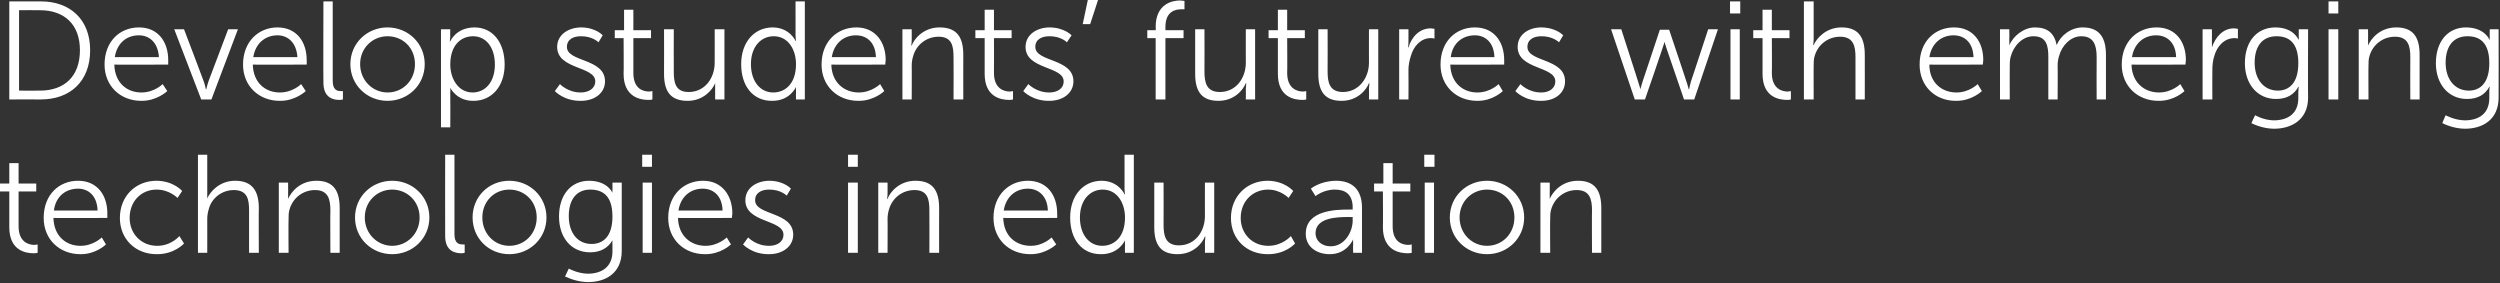 <?xml version="1.0" standalone="no"?><!DOCTYPE svg PUBLIC "-//W3C//DTD SVG 1.1//EN" "http://www.w3.org/Graphics/SVG/1.1/DTD/svg11.dtd"><svg xmlns="http://www.w3.org/2000/svg" version="1.1" style="left: 0.18% !important; width: 93.36% !important;top: 2% !important; height109.35% !important;" width="538px" height="61px" viewBox="0 0 538 61"><rect x="0" y="0" width="538" height="61" fill="#333333" stroke="none"/>  <desc>Develop students’ futures with emerging technologies in education</desc>  <defs/>  <g id="Polygon45585">    <path d="M 2 41.2 L 0 41.2 L 0 39.5 L 2 39.5 L 2 35.1 L 4 35.1 L 4 39.5 L 7.8 39.5 L 7.8 41.2 L 4 41.2 C 4 41.2 4.02 48.69 4 48.7 C 4 52.2 6.3 52.7 7.4 52.7 C 7.83 52.68 8.1 52.6 8.1 52.6 L 8.1 54.4 C 8.1 54.4 7.77 54.51 7.2 54.5 C 5.5 54.5 2 53.9 2 48.9 C 1.98 48.9 2 41.2 2 41.2 Z M 16.8 38.9 C 21 38.9 23.1 42.1 23.1 45.9 C 23.11 46.26 23.1 46.9 23.1 46.9 C 23.1 46.9 11.47 46.95 11.5 46.9 C 11.6 50.8 14.2 52.9 17.3 52.9 C 20.08 52.92 21.9 51.1 21.9 51.1 L 22.8 52.6 C 22.8 52.6 20.65 54.75 17.3 54.7 C 12.8 54.7 9.4 51.5 9.4 46.9 C 9.4 41.9 12.7 38.9 16.8 38.9 Z M 21 45.3 C 20.9 42.1 19 40.6 16.8 40.6 C 14.2 40.6 12 42.2 11.6 45.3 C 11.6 45.3 21 45.3 21 45.3 Z M 33.7 38.9 C 37.38 38.94 39.2 41.1 39.2 41.1 L 38.2 42.6 C 38.2 42.6 36.48 40.8 33.7 40.8 C 30.4 40.8 27.9 43.3 27.9 46.9 C 27.9 50.4 30.5 52.9 33.8 52.9 C 36.87 52.92 38.6 50.8 38.6 50.8 L 39.6 52.4 C 39.6 52.4 37.53 54.75 33.7 54.7 C 29.2 54.7 25.8 51.5 25.8 46.9 C 25.8 42.2 29.2 38.9 33.7 38.9 Z M 42.6 33.3 L 44.6 33.3 C 44.6 33.3 44.61 41.46 44.6 41.5 C 44.61 42.15 44.6 42.7 44.6 42.7 C 44.6 42.7 44.61 42.69 44.6 42.7 C 45.2 41.3 47.2 38.9 50.6 38.9 C 54.3 38.9 55.7 41.1 55.7 44.8 C 55.65 44.79 55.7 54.4 55.7 54.4 L 53.6 54.4 C 53.6 54.4 53.61 45.33 53.6 45.3 C 53.6 43 53.3 40.9 50.3 40.9 C 47.8 40.9 45.5 42.6 44.9 45.1 C 44.7 45.8 44.6 46.4 44.6 47.2 C 44.61 47.16 44.6 54.4 44.6 54.4 L 42.6 54.4 L 42.6 33.3 Z M 60 39.3 L 62 39.3 C 62 39.3 62.02 41.55 62 41.5 C 62.02 42.21 62 42.8 62 42.8 C 62 42.8 62.02 42.75 62 42.8 C 62.6 41.4 64.5 38.9 68.1 38.9 C 71.8 38.9 73.1 41.1 73.1 44.8 C 73.09 44.79 73.1 54.4 73.1 54.4 L 71.1 54.4 C 71.1 54.4 71.05 45.33 71.1 45.3 C 71.1 43 70.7 40.9 67.8 40.9 C 65.2 40.9 63 42.6 62.3 45.1 C 62.1 45.8 62.1 46.4 62.1 47.2 C 62.05 47.16 62.1 54.4 62.1 54.4 L 60 54.4 L 60 39.3 Z M 84.4 38.9 C 88.8 38.9 92.4 42.3 92.4 46.8 C 92.4 51.3 88.8 54.7 84.4 54.7 C 80 54.7 76.4 51.3 76.4 46.8 C 76.4 42.3 80 38.9 84.4 38.9 Z M 84.4 52.9 C 87.6 52.9 90.3 50.3 90.3 46.8 C 90.3 43.3 87.6 40.8 84.4 40.8 C 81.2 40.8 78.5 43.3 78.5 46.8 C 78.5 50.3 81.2 52.9 84.4 52.9 Z M 95.8 33.3 L 97.8 33.3 C 97.8 33.3 97.81 50.37 97.8 50.4 C 97.8 52.3 98.7 52.6 99.5 52.6 C 99.76 52.65 100 52.6 100 52.6 L 100 54.4 C 100 54.4 99.64 54.51 99.3 54.5 C 98 54.5 95.8 54.1 95.8 50.8 C 95.77 50.82 95.8 33.3 95.8 33.3 Z M 109.6 38.9 C 114 38.9 117.6 42.3 117.6 46.8 C 117.6 51.3 114 54.7 109.6 54.7 C 105.2 54.7 101.7 51.3 101.7 46.8 C 101.7 42.3 105.2 38.9 109.6 38.9 Z M 109.6 52.9 C 112.9 52.9 115.5 50.3 115.5 46.8 C 115.5 43.3 112.9 40.8 109.6 40.8 C 106.4 40.8 103.8 43.3 103.8 46.8 C 103.8 50.3 106.4 52.9 109.6 52.9 Z M 126.5 58.9 C 129.4 58.9 131.8 57.5 131.8 54.1 C 131.8 54.1 131.8 52.7 131.8 52.7 C 131.76 52.17 131.8 51.7 131.8 51.7 C 131.8 51.7 131.76 51.66 131.8 51.7 C 130.9 53.3 129.3 54.3 127 54.3 C 122.9 54.3 120.3 51.1 120.3 46.6 C 120.3 42 122.8 38.9 126.8 38.9 C 130.8 38.94 131.8 41.5 131.8 41.5 L 131.8 41.5 C 131.8 41.5 131.82 41.28 131.8 40.9 C 131.82 40.95 131.8 39.3 131.8 39.3 L 133.8 39.3 C 133.8 39.3 133.8 54.03 133.8 54 C 133.8 58.8 130.3 60.7 126.6 60.7 C 124.8 60.7 123.1 60.2 121.6 59.5 C 121.62 59.49 122.4 57.8 122.4 57.8 C 122.4 57.8 124.26 58.86 126.5 58.9 Z M 131.8 46.6 C 131.8 42.1 129.7 40.8 127 40.8 C 124.1 40.8 122.4 42.9 122.4 46.5 C 122.4 50.1 124.3 52.5 127.3 52.5 C 129.7 52.5 131.8 51 131.8 46.6 Z M 138.2 33.3 L 140.3 33.3 L 140.3 35.9 L 138.2 35.9 L 138.2 33.3 Z M 138.3 39.3 L 140.3 39.3 L 140.3 54.4 L 138.3 54.4 L 138.3 39.3 Z M 151.3 38.9 C 155.4 38.9 157.6 42.1 157.6 45.9 C 157.56 46.26 157.5 46.9 157.5 46.9 C 157.5 46.9 145.92 46.95 145.9 46.9 C 146 50.8 148.7 52.9 151.8 52.9 C 154.53 52.92 156.4 51.1 156.4 51.1 L 157.3 52.6 C 157.3 52.6 155.1 54.75 151.7 54.7 C 147.2 54.7 143.8 51.5 143.8 46.9 C 143.8 41.9 147.2 38.9 151.3 38.9 Z M 155.5 45.3 C 155.4 42.1 153.5 40.6 151.2 40.6 C 148.7 40.6 146.5 42.2 146 45.3 C 146 45.3 155.5 45.3 155.5 45.3 Z M 161 51.1 C 161 51.1 162.71 52.92 165.5 52.9 C 167.2 52.9 168.6 52.1 168.6 50.5 C 168.6 47.2 160.4 48 160.4 43.1 C 160.4 40.4 162.9 38.9 165.6 38.9 C 168.77 38.94 170.2 40.6 170.2 40.6 L 169.3 42.1 C 169.3 42.1 168.02 40.77 165.5 40.8 C 164 40.8 162.5 41.4 162.5 43.1 C 162.5 46.4 170.7 45.5 170.7 50.5 C 170.7 53 168.5 54.7 165.5 54.7 C 161.84 54.75 159.9 52.6 159.9 52.6 L 161 51.1 Z M 182.5 33.3 L 184.6 33.3 L 184.6 35.9 L 182.5 35.9 L 182.5 33.3 Z M 182.5 39.3 L 184.6 39.3 L 184.6 54.4 L 182.5 54.4 L 182.5 39.3 Z M 189 39.3 L 191 39.3 C 191 39.3 191.01 41.55 191 41.5 C 191.01 42.21 190.9 42.8 190.9 42.8 C 190.9 42.8 191.01 42.75 191 42.8 C 191.5 41.4 193.5 38.9 197 38.9 C 200.8 38.9 202.1 41.1 202.1 44.8 C 202.08 44.79 202.1 54.4 202.1 54.4 L 200 54.4 C 200 54.4 200.04 45.33 200 45.3 C 200 43 199.7 40.9 196.8 40.9 C 194.2 40.9 192 42.6 191.3 45.1 C 191.1 45.8 191 46.4 191 47.2 C 191.04 47.16 191 54.4 191 54.4 L 189 54.4 L 189 39.3 Z M 221.2 38.9 C 225.4 38.9 227.5 42.1 227.5 45.9 C 227.55 46.26 227.5 46.9 227.5 46.9 C 227.5 46.9 215.91 46.95 215.9 46.9 C 216 50.8 218.6 52.9 221.8 52.9 C 224.52 52.92 226.3 51.1 226.3 51.1 L 227.3 52.6 C 227.3 52.6 225.09 54.75 221.7 54.7 C 217.2 54.7 213.8 51.5 213.8 46.9 C 213.8 41.9 217.2 38.9 221.2 38.9 Z M 225.5 45.3 C 225.4 42.1 223.4 40.6 221.2 40.6 C 218.7 40.6 216.5 42.2 216 45.3 C 216 45.3 225.5 45.3 225.5 45.3 Z M 237.1 38.9 C 240.74 38.94 242 41.8 242 41.8 L 242.1 41.8 C 242.1 41.8 242 41.28 242 40.6 C 242 40.65 242 33.3 242 33.3 L 244 33.3 L 244 54.4 L 242.1 54.4 C 242.1 54.4 242.06 52.8 242.1 52.8 C 242.06 52.14 242.1 51.7 242.1 51.7 L 242.1 51.7 C 242.1 51.7 240.83 54.75 236.9 54.7 C 232.8 54.7 230.3 51.5 230.3 46.8 C 230.3 42.1 233.1 38.9 237.1 38.9 Z M 237.2 52.9 C 239.7 52.9 242.1 51.1 242.1 46.8 C 242.1 43.8 240.5 40.8 237.3 40.8 C 234.6 40.8 232.4 43 232.4 46.8 C 232.4 50.5 234.4 52.9 237.2 52.9 Z M 248.4 39.3 L 250.4 39.3 C 250.4 39.3 250.43 48.36 250.4 48.4 C 250.4 50.7 250.8 52.8 253.7 52.8 C 257.2 52.8 259.3 49.8 259.3 46.5 C 259.28 46.53 259.3 39.3 259.3 39.3 L 261.3 39.3 L 261.3 54.4 L 259.3 54.4 C 259.3 54.4 259.34 52.14 259.3 52.1 C 259.34 51.48 259.4 50.9 259.4 50.9 C 259.4 50.9 259.34 50.94 259.3 50.9 C 258.7 52.4 256.8 54.7 253.4 54.7 C 249.9 54.7 248.4 52.8 248.4 48.9 C 248.39 48.9 248.4 39.3 248.4 39.3 Z M 272.8 38.9 C 276.51 38.94 278.3 41.1 278.3 41.1 L 277.3 42.6 C 277.3 42.6 275.61 40.8 272.9 40.8 C 269.6 40.8 267 43.3 267 46.9 C 267 50.4 269.6 52.9 272.9 52.9 C 276 52.92 277.8 50.8 277.8 50.8 L 278.7 52.4 C 278.7 52.4 276.66 54.75 272.8 54.7 C 268.3 54.7 264.9 51.5 264.9 46.9 C 264.9 42.2 268.4 38.9 272.8 38.9 Z M 290.2 45.1 C 290.22 45.06 291.1 45.1 291.1 45.1 C 291.1 45.1 291.06 44.67 291.1 44.7 C 291.1 41.8 289.5 40.8 287.3 40.8 C 284.82 40.77 283.1 42.2 283.1 42.2 L 282.1 40.6 C 282.1 40.6 284.07 38.94 287.5 38.9 C 291.1 38.9 293.1 40.9 293.1 44.7 C 293.1 44.73 293.1 54.4 293.1 54.4 L 291.2 54.4 C 291.2 54.4 291.15 52.74 291.2 52.7 C 291.15 51.99 291.2 51.5 291.2 51.5 L 291.2 51.5 C 291.2 51.5 289.89 54.75 286.1 54.7 C 283.6 54.7 281 53.3 281 50.3 C 281 45.2 287.6 45.1 290.2 45.1 Z M 286.4 53 C 289.3 53 291.1 50 291.1 47.4 C 291.06 47.4 291.1 46.7 291.1 46.7 C 291.1 46.7 290.19 46.74 290.2 46.7 C 287.8 46.7 283.1 46.8 283.1 50.2 C 283.1 51.6 284.2 53 286.4 53 Z M 297.6 41.2 L 295.7 41.2 L 295.7 39.5 L 297.7 39.5 L 297.7 35.1 L 299.7 35.1 L 299.7 39.5 L 303.5 39.5 L 303.5 41.2 L 299.7 41.2 C 299.7 41.2 299.69 48.69 299.7 48.7 C 299.7 52.2 301.9 52.7 303.1 52.7 C 303.5 52.68 303.8 52.6 303.8 52.6 L 303.8 54.4 C 303.8 54.4 303.44 54.51 302.9 54.5 C 301.2 54.5 297.6 53.9 297.6 48.9 C 297.65 48.9 297.6 41.2 297.6 41.2 Z M 306.5 33.3 L 308.7 33.3 L 308.7 35.9 L 306.5 35.9 L 306.5 33.3 Z M 306.6 39.3 L 308.6 39.3 L 308.6 54.4 L 306.6 54.4 L 306.6 39.3 Z M 320 38.9 C 324.4 38.9 328 42.3 328 46.8 C 328 51.3 324.4 54.7 320 54.7 C 315.6 54.7 312 51.3 312 46.8 C 312 42.3 315.6 38.9 320 38.9 Z M 320 52.9 C 323.3 52.9 325.9 50.3 325.9 46.8 C 325.9 43.3 323.3 40.8 320 40.8 C 316.8 40.8 314.1 43.3 314.1 46.8 C 314.1 50.3 316.8 52.9 320 52.9 Z M 331.5 39.3 L 333.5 39.3 C 333.5 39.3 333.52 41.55 333.5 41.5 C 333.52 42.21 333.5 42.8 333.5 42.8 C 333.5 42.8 333.52 42.75 333.5 42.8 C 334.1 41.4 336 38.9 339.6 38.9 C 343.3 38.9 344.6 41.1 344.6 44.8 C 344.59 44.79 344.6 54.4 344.6 54.4 L 342.6 54.4 C 342.6 54.4 342.55 45.33 342.6 45.3 C 342.6 43 342.2 40.9 339.3 40.9 C 336.7 40.9 334.5 42.6 333.8 45.1 C 333.6 45.8 333.6 46.4 333.6 47.2 C 333.55 47.16 333.6 54.4 333.6 54.4 L 331.5 54.4 L 331.5 39.3 Z " stroke="none" fill="#fff"/>  </g>  <g id="Polygon45584">    <path d="M 2 0.3 C 2 0.3 8.82 0.3 8.8 0.3 C 15.1 0.3 19.4 4.2 19.4 10.8 C 19.4 17.5 15.1 21.4 8.8 21.4 C 8.82 21.39 2 21.4 2 21.4 L 2 0.3 Z M 8.6 19.5 C 13.8 19.5 17.2 16.5 17.2 10.8 C 17.2 5.2 13.8 2.2 8.6 2.2 C 8.61 2.16 4.1 2.2 4.1 2.2 L 4.1 19.5 C 4.1 19.5 8.61 19.53 8.6 19.5 Z M 29.9 5.9 C 34.1 5.9 36.2 9.1 36.2 12.9 C 36.22 13.26 36.2 13.9 36.2 13.9 C 36.2 13.9 24.58 13.95 24.6 13.9 C 24.7 17.8 27.3 19.9 30.4 19.9 C 33.19 19.92 35 18.1 35 18.1 L 36 19.6 C 36 19.6 33.76 21.75 30.4 21.7 C 25.9 21.7 22.5 18.5 22.5 13.9 C 22.5 8.9 25.8 5.9 29.9 5.9 Z M 34.2 12.3 C 34 9.1 32.1 7.6 29.9 7.6 C 27.3 7.6 25.2 9.2 24.7 12.3 C 24.7 12.3 34.2 12.3 34.2 12.3 Z M 37.5 6.3 L 39.6 6.3 C 39.6 6.3 43.82 17.37 43.8 17.4 C 44.09 18.12 44.3 19.2 44.3 19.2 L 44.4 19.2 C 44.4 19.2 44.63 18.15 44.9 17.4 C 44.93 17.37 49.1 6.3 49.1 6.3 L 51.2 6.3 L 45.5 21.4 L 43.3 21.4 L 37.5 6.3 Z M 59.7 5.9 C 63.9 5.9 66 9.1 66 12.9 C 66.04 13.26 66 13.9 66 13.9 C 66 13.9 54.4 13.95 54.4 13.9 C 54.5 17.8 57.1 19.9 60.2 19.9 C 63.01 19.92 64.8 18.1 64.8 18.1 L 65.8 19.6 C 65.8 19.6 63.58 21.75 60.2 21.7 C 55.7 21.7 52.3 18.5 52.3 13.9 C 52.3 8.9 55.7 5.9 59.7 5.9 Z M 64 12.3 C 63.8 9.1 61.9 7.6 59.7 7.6 C 57.2 7.6 55 9.2 54.5 12.3 C 54.5 12.3 64 12.3 64 12.3 Z M 69.6 0.3 L 71.6 0.3 C 71.6 0.3 71.59 17.37 71.6 17.4 C 71.6 19.3 72.5 19.6 73.3 19.6 C 73.54 19.65 73.8 19.6 73.8 19.6 L 73.8 21.4 C 73.8 21.4 73.42 21.51 73 21.5 C 71.8 21.5 69.6 21.1 69.6 17.8 C 69.55 17.82 69.6 0.3 69.6 0.3 Z M 83.4 5.9 C 87.8 5.9 91.4 9.3 91.4 13.8 C 91.4 18.3 87.8 21.7 83.4 21.7 C 79 21.7 75.4 18.3 75.4 13.8 C 75.4 9.3 79 5.9 83.4 5.9 Z M 83.4 19.9 C 86.7 19.9 89.3 17.3 89.3 13.8 C 89.3 10.3 86.7 7.8 83.4 7.8 C 80.2 7.8 77.5 10.3 77.5 13.8 C 77.5 17.3 80.2 19.9 83.4 19.9 Z M 94.9 6.3 L 96.9 6.3 C 96.9 6.3 96.85 7.77 96.9 7.8 C 96.85 8.43 96.8 8.9 96.8 8.9 L 96.9 8.9 C 96.9 8.9 98.08 5.94 102.1 5.9 C 106.1 5.9 108.6 9.2 108.6 13.9 C 108.6 18.6 105.8 21.7 101.9 21.7 C 98.26 21.75 96.9 18.9 96.9 18.9 L 96.9 18.9 C 96.9 18.9 96.94 19.41 96.9 20.2 C 96.94 20.19 96.9 27.4 96.9 27.4 L 94.9 27.4 L 94.9 6.3 Z M 101.7 19.9 C 104.4 19.9 106.5 17.7 106.5 13.9 C 106.5 10.2 104.6 7.8 101.8 7.8 C 99.3 7.8 96.9 9.6 96.9 13.9 C 96.9 16.9 98.6 19.9 101.7 19.9 Z M 120.5 18.1 C 120.5 18.1 122.2 19.92 125 19.9 C 126.6 19.9 128.1 19.1 128.1 17.5 C 128.1 14.2 119.9 15 119.9 10.1 C 119.9 7.4 122.4 5.9 125.1 5.9 C 128.26 5.94 129.7 7.6 129.7 7.6 L 128.8 9.1 C 128.8 9.1 127.51 7.77 125 7.8 C 123.5 7.8 122 8.4 122 10.1 C 122 13.4 130.2 12.5 130.2 17.5 C 130.2 20 128 21.7 125 21.7 C 121.33 21.75 119.4 19.6 119.4 19.6 L 120.5 18.1 Z M 134.2 8.2 L 132.3 8.2 L 132.3 6.5 L 134.3 6.5 L 134.3 2.1 L 136.3 2.1 L 136.3 6.5 L 140.1 6.5 L 140.1 8.2 L 136.3 8.2 C 136.3 8.2 136.29 15.69 136.3 15.7 C 136.3 19.2 138.5 19.7 139.7 19.7 C 140.1 19.68 140.4 19.6 140.4 19.6 L 140.4 21.4 C 140.4 21.4 140.04 21.51 139.5 21.5 C 137.8 21.5 134.2 20.9 134.2 15.9 C 134.25 15.9 134.2 8.2 134.2 8.2 Z M 142.9 6.3 L 145 6.3 C 145 6.3 144.97 15.36 145 15.4 C 145 17.7 145.3 19.8 148.2 19.8 C 151.7 19.8 153.8 16.8 153.8 13.5 C 153.82 13.53 153.8 6.3 153.8 6.3 L 155.9 6.3 L 155.9 21.4 L 153.9 21.4 C 153.9 21.4 153.88 19.14 153.9 19.1 C 153.88 18.48 153.9 17.9 153.9 17.9 C 153.9 17.9 153.88 17.94 153.9 17.9 C 153.3 19.4 151.3 21.7 148 21.7 C 144.4 21.7 142.9 19.8 142.9 15.9 C 142.93 15.9 142.9 6.3 142.9 6.3 Z M 166.3 5.9 C 169.95 5.94 171.2 8.8 171.2 8.8 L 171.3 8.8 C 171.3 8.8 171.21 8.28 171.2 7.6 C 171.21 7.65 171.2 0.3 171.2 0.3 L 173.2 0.3 L 173.2 21.4 L 171.3 21.4 C 171.3 21.4 171.27 19.8 171.3 19.8 C 171.27 19.14 171.3 18.7 171.3 18.7 L 171.3 18.7 C 171.3 18.7 170.04 21.75 166.1 21.7 C 162 21.7 159.5 18.5 159.5 13.8 C 159.5 9.1 162.3 5.9 166.3 5.9 Z M 166.4 19.9 C 168.9 19.9 171.3 18.1 171.3 13.8 C 171.3 10.8 169.7 7.8 166.5 7.8 C 163.8 7.8 161.6 10 161.6 13.8 C 161.6 17.5 163.6 19.9 166.4 19.9 Z M 184.3 5.9 C 188.4 5.9 190.6 9.1 190.6 12.9 C 190.56 13.26 190.5 13.9 190.5 13.9 C 190.5 13.9 178.92 13.95 178.9 13.9 C 179 17.8 181.7 19.9 184.8 19.9 C 187.53 19.92 189.4 18.1 189.4 18.1 L 190.3 19.6 C 190.3 19.6 188.1 21.75 184.7 21.7 C 180.2 21.7 176.8 18.5 176.8 13.9 C 176.8 8.9 180.2 5.9 184.3 5.9 Z M 188.5 12.3 C 188.4 9.1 186.5 7.6 184.2 7.6 C 181.7 7.6 179.5 9.2 179 12.3 C 179 12.3 188.5 12.3 188.5 12.3 Z M 194.2 6.3 L 196.2 6.3 C 196.2 6.3 196.21 8.55 196.2 8.5 C 196.21 9.21 196.1 9.8 196.1 9.8 C 196.1 9.8 196.21 9.75 196.2 9.8 C 196.7 8.4 198.7 5.9 202.2 5.9 C 206 5.9 207.3 8.1 207.3 11.8 C 207.28 11.79 207.3 21.4 207.3 21.4 L 205.2 21.4 C 205.2 21.4 205.24 12.33 205.2 12.3 C 205.2 10 204.9 7.9 202 7.9 C 199.4 7.9 197.2 9.6 196.5 12.1 C 196.3 12.8 196.2 13.4 196.2 14.2 C 196.24 14.16 196.2 21.4 196.2 21.4 L 194.2 21.4 L 194.2 6.3 Z M 211.9 8.2 L 209.9 8.2 L 209.9 6.5 L 211.9 6.5 L 211.9 2.1 L 213.9 2.1 L 213.9 6.5 L 217.7 6.5 L 217.7 8.2 L 213.9 8.2 C 213.9 8.2 213.94 15.69 213.9 15.7 C 213.9 19.2 216.2 19.7 217.3 19.7 C 217.75 19.68 218 19.6 218 19.6 L 218 21.4 C 218 21.4 217.69 21.51 217.2 21.5 C 215.4 21.5 211.9 20.9 211.9 15.9 C 211.9 15.9 211.9 8.2 211.9 8.2 Z M 221.3 18.1 C 221.3 18.1 223.03 19.92 225.8 19.9 C 227.5 19.9 228.9 19.1 228.9 17.5 C 228.9 14.2 220.7 15 220.7 10.1 C 220.7 7.4 223.2 5.9 225.9 5.9 C 229.09 5.94 230.6 7.6 230.6 7.6 L 229.6 9.1 C 229.6 9.1 228.34 7.77 225.8 7.8 C 224.3 7.8 222.8 8.4 222.8 10.1 C 222.8 13.4 231 12.5 231 17.5 C 231 20 228.8 21.7 225.8 21.7 C 222.16 21.75 220.2 19.6 220.2 19.6 L 221.3 18.1 Z M 234.1 0 L 236.3 0 L 234.6 5.2 L 233 5.2 L 234.1 0 Z M 248.7 8.2 L 246.9 8.2 L 246.9 6.5 L 248.7 6.5 C 248.7 6.5 248.75 5.76 248.7 5.8 C 248.7 0.8 252.3 0.1 254 0.1 C 254.54 0.15 254.9 0.2 254.9 0.2 L 254.9 2 C 254.9 2 254.6 1.98 254.2 2 C 253 2 250.8 2.4 250.8 5.8 C 250.79 5.76 250.8 6.5 250.8 6.5 L 254.7 6.5 L 254.7 8.2 L 250.8 8.2 L 250.8 21.4 L 248.7 21.4 L 248.7 8.2 Z M 257.2 6.3 L 259.2 6.3 C 259.2 6.3 259.23 15.36 259.2 15.4 C 259.2 17.7 259.6 19.8 262.5 19.8 C 266 19.8 268.1 16.8 268.1 13.5 C 268.08 13.53 268.1 6.3 268.1 6.3 L 270.1 6.3 L 270.1 21.4 L 268.1 21.4 C 268.1 21.4 268.14 19.14 268.1 19.1 C 268.14 18.48 268.2 17.9 268.2 17.9 C 268.2 17.9 268.14 17.94 268.1 17.9 C 267.5 19.4 265.6 21.7 262.2 21.7 C 258.7 21.7 257.2 19.8 257.2 15.9 C 257.19 15.9 257.2 6.3 257.2 6.3 Z M 275 8.2 L 273 8.2 L 273 6.5 L 275 6.5 L 275 2.1 L 277 2.1 L 277 6.5 L 280.8 6.5 L 280.8 8.2 L 277 8.2 C 277 8.2 277.05 15.69 277 15.7 C 277 19.2 279.3 19.7 280.4 19.7 C 280.86 19.68 281.1 19.6 281.1 19.6 L 281.1 21.4 C 281.1 21.4 280.8 21.51 280.3 21.5 C 278.5 21.5 275 20.9 275 15.9 C 275.01 15.9 275 8.2 275 8.2 Z M 283.7 6.3 L 285.7 6.3 C 285.7 6.3 285.73 15.36 285.7 15.4 C 285.7 17.7 286.1 19.8 289 19.8 C 292.4 19.8 294.6 16.8 294.6 13.5 C 294.58 13.53 294.6 6.3 294.6 6.3 L 296.6 6.3 L 296.6 21.4 L 294.6 21.4 C 294.6 21.4 294.64 19.14 294.6 19.1 C 294.64 18.48 294.7 17.9 294.7 17.9 C 294.7 17.9 294.64 17.94 294.6 17.9 C 294 19.4 292.1 21.7 288.7 21.7 C 285.2 21.7 283.7 19.8 283.7 15.9 C 283.69 15.9 283.7 6.3 283.7 6.3 Z M 301.1 6.3 L 303.1 6.3 C 303.1 6.3 303.11 8.97 303.1 9 C 303.11 9.63 303 10.2 303 10.2 C 303 10.2 303.11 10.17 303.1 10.2 C 303.8 7.9 305.5 6.1 307.9 6.1 C 308.3 6.15 308.7 6.2 308.7 6.2 L 308.7 8.3 C 308.7 8.3 308.33 8.19 307.9 8.2 C 305.8 8.2 304.2 9.9 303.6 12.1 C 303.3 13 303.1 14.1 303.1 15 C 303.14 15.03 303.1 21.4 303.1 21.4 L 301.1 21.4 L 301.1 6.3 Z M 317.4 5.9 C 321.6 5.9 323.7 9.1 323.7 12.9 C 323.72 13.26 323.7 13.9 323.7 13.9 C 323.7 13.9 312.08 13.95 312.1 13.9 C 312.2 17.8 314.8 19.9 317.9 19.9 C 320.69 19.92 322.5 18.1 322.5 18.1 L 323.4 19.6 C 323.4 19.6 321.26 21.75 317.9 21.7 C 313.4 21.7 310 18.5 310 13.9 C 310 8.9 313.3 5.9 317.4 5.9 Z M 321.6 12.3 C 321.5 9.1 319.6 7.6 317.4 7.6 C 314.8 7.6 312.6 9.2 312.2 12.3 C 312.2 12.3 321.6 12.3 321.6 12.3 Z M 327.2 18.1 C 327.2 18.1 328.87 19.92 331.7 19.9 C 333.3 19.9 334.7 19.1 334.7 17.5 C 334.7 14.2 326.6 15 326.6 10.1 C 326.6 7.4 329 5.9 331.7 5.9 C 334.93 5.94 336.4 7.6 336.4 7.6 L 335.5 9.1 C 335.5 9.1 334.18 7.77 331.7 7.8 C 330.2 7.8 328.7 8.4 328.7 10.1 C 328.7 13.4 336.8 12.5 336.8 17.5 C 336.8 20 334.7 21.7 331.7 21.7 C 328 21.75 326.1 19.6 326.1 19.6 L 327.2 18.1 Z M 346.7 6.3 L 348.9 6.3 C 348.9 6.3 352.54 17.55 352.5 17.5 C 352.78 18.27 353 19.2 353 19.2 L 353 19.2 C 353 19.2 353.26 18.27 353.5 17.5 C 353.5 17.55 357.2 6.4 357.2 6.4 L 359.2 6.4 C 359.2 6.4 362.95 17.55 362.9 17.5 C 363.19 18.27 363.4 19.2 363.4 19.2 L 363.5 19.2 C 363.5 19.2 363.67 18.3 363.9 17.5 C 363.91 17.55 367.6 6.3 367.6 6.3 L 369.7 6.3 L 364.6 21.4 L 362.4 21.4 C 362.4 21.4 358.72 10.65 358.7 10.6 C 358.45 9.9 358.2 9 358.2 9 L 358.2 9 C 358.2 9 357.97 9.9 357.7 10.6 C 357.73 10.65 354 21.4 354 21.4 L 351.8 21.4 L 346.7 6.3 Z M 372.3 0.3 L 374.5 0.3 L 374.5 2.9 L 372.3 2.9 L 372.3 0.3 Z M 372.4 6.3 L 374.4 6.3 L 374.4 21.4 L 372.4 21.4 L 372.4 6.3 Z M 379.3 8.2 L 377.3 8.2 L 377.3 6.5 L 379.3 6.5 L 379.3 2.1 L 381.3 2.1 L 381.3 6.5 L 385.1 6.5 L 385.1 8.2 L 381.3 8.2 C 381.3 8.2 381.35 15.69 381.3 15.7 C 381.3 19.2 383.6 19.7 384.7 19.7 C 385.16 19.68 385.4 19.6 385.4 19.6 L 385.4 21.4 C 385.4 21.4 385.1 21.51 384.6 21.5 C 382.8 21.5 379.3 20.9 379.3 15.9 C 379.31 15.9 379.3 8.2 379.3 8.2 Z M 388.2 0.3 L 390.3 0.3 C 390.3 0.3 390.28 8.46 390.3 8.5 C 390.28 9.15 390.2 9.7 390.2 9.7 C 390.2 9.7 390.28 9.69 390.3 9.7 C 390.9 8.3 392.9 5.9 396.3 5.9 C 400 5.9 401.3 8.1 401.3 11.8 C 401.32 11.79 401.3 21.4 401.3 21.4 L 399.3 21.4 C 399.3 21.4 399.28 12.33 399.3 12.3 C 399.3 10 398.9 7.9 396 7.9 C 393.4 7.9 391.2 9.6 390.5 12.1 C 390.3 12.8 390.3 13.4 390.3 14.2 C 390.28 14.16 390.3 21.4 390.3 21.4 L 388.2 21.4 L 388.2 0.3 Z M 420.5 5.9 C 424.7 5.9 426.8 9.1 426.8 12.9 C 426.79 13.26 426.7 13.9 426.7 13.9 C 426.7 13.9 415.15 13.95 415.2 13.9 C 415.2 17.8 417.9 19.9 421 19.9 C 423.76 19.92 425.6 18.1 425.6 18.1 L 426.5 19.6 C 426.5 19.6 424.33 21.75 420.9 21.7 C 416.4 21.7 413.1 18.5 413.1 13.9 C 413.1 8.9 416.4 5.9 420.5 5.9 Z M 424.7 12.3 C 424.6 9.1 422.7 7.6 420.4 7.6 C 417.9 7.6 415.7 9.2 415.2 12.3 C 415.2 12.3 424.7 12.3 424.7 12.3 Z M 430.4 6.3 L 432.4 6.3 C 432.4 6.3 432.44 8.55 432.4 8.5 C 432.44 9.21 432.4 9.8 432.4 9.8 C 432.4 9.8 432.44 9.75 432.4 9.8 C 433.2 7.7 435.6 5.9 437.9 5.9 C 440.7 5.9 442.1 7.2 442.6 9.7 C 442.6 9.7 442.6 9.7 442.6 9.7 C 443.4 7.7 445.6 5.9 448.2 5.9 C 451.8 5.9 453.2 8.1 453.2 11.8 C 453.2 11.79 453.2 21.4 453.2 21.4 L 451.2 21.4 C 451.2 21.4 451.16 12.3 451.2 12.3 C 451.2 9.8 450.6 7.8 447.9 7.8 C 445.6 7.8 443.7 9.8 443.1 12.1 C 442.9 12.7 442.8 13.4 442.8 14.2 C 442.85 14.25 442.8 21.4 442.8 21.4 L 440.8 21.4 C 440.8 21.4 440.81 12.3 440.8 12.3 C 440.8 10 440.5 7.8 437.6 7.8 C 435.2 7.8 433.3 9.9 432.7 12.2 C 432.5 12.9 432.5 13.6 432.5 14.2 C 432.47 14.25 432.5 21.4 432.5 21.4 L 430.4 21.4 L 430.4 6.3 Z M 464.1 5.9 C 468.3 5.9 470.4 9.1 470.4 12.9 C 470.39 13.26 470.3 13.9 470.3 13.9 C 470.3 13.9 458.75 13.95 458.7 13.9 C 458.8 17.8 461.5 19.9 464.6 19.9 C 467.36 19.92 469.2 18.1 469.2 18.1 L 470.1 19.6 C 470.1 19.6 467.93 21.75 464.5 21.7 C 460 21.7 456.6 18.5 456.6 13.9 C 456.6 8.9 460 5.9 464.1 5.9 Z M 468.3 12.3 C 468.2 9.1 466.3 7.6 464 7.6 C 461.5 7.6 459.3 9.2 458.8 12.3 C 458.8 12.3 468.3 12.3 468.3 12.3 Z M 474 6.3 L 476 6.3 C 476 6.3 476.03 8.97 476 9 C 476.03 9.63 476 10.2 476 10.2 C 476 10.2 476.03 10.17 476 10.2 C 476.8 7.9 478.4 6.1 480.8 6.1 C 481.22 6.15 481.6 6.2 481.6 6.2 L 481.6 8.3 C 481.6 8.3 481.25 8.19 480.9 8.2 C 478.7 8.2 477.1 9.9 476.5 12.1 C 476.2 13 476.1 14.1 476.1 15 C 476.06 15.03 476.1 21.4 476.1 21.4 L 474 21.4 L 474 6.3 Z M 489.3 25.9 C 492.3 25.9 494.6 24.5 494.6 21.1 C 494.6 21.1 494.6 19.7 494.6 19.7 C 494.61 19.17 494.7 18.7 494.7 18.7 C 494.7 18.7 494.61 18.66 494.6 18.7 C 493.7 20.3 492.2 21.3 489.8 21.3 C 485.8 21.3 483.1 18.1 483.1 13.6 C 483.1 9 485.6 5.9 489.7 5.9 C 493.65 5.94 494.6 8.5 494.6 8.5 L 494.7 8.5 C 494.7 8.5 494.67 8.28 494.7 7.9 C 494.67 7.95 494.7 6.3 494.7 6.3 L 496.7 6.3 C 496.7 6.3 496.65 21.03 496.7 21 C 496.7 25.8 493.1 27.7 489.4 27.7 C 487.7 27.7 485.9 27.2 484.5 26.5 C 484.47 26.49 485.3 24.8 485.3 24.8 C 485.3 24.8 487.11 25.86 489.3 25.9 Z M 494.6 13.6 C 494.6 9.1 492.5 7.8 489.9 7.8 C 486.9 7.8 485.2 9.9 485.2 13.5 C 485.2 17.1 487.2 19.5 490.2 19.5 C 492.5 19.5 494.6 18 494.6 13.6 Z M 501.1 0.3 L 503.2 0.3 L 503.2 2.9 L 501.1 2.9 L 501.1 0.3 Z M 501.1 6.3 L 503.2 6.3 L 503.2 21.4 L 501.1 21.4 L 501.1 6.3 Z M 507.6 6.3 L 509.6 6.3 C 509.6 6.3 509.63 8.55 509.6 8.5 C 509.63 9.21 509.6 9.8 509.6 9.8 C 509.6 9.8 509.63 9.75 509.6 9.8 C 510.2 8.4 512.1 5.9 515.7 5.9 C 519.4 5.9 520.7 8.1 520.7 11.8 C 520.7 11.79 520.7 21.4 520.7 21.4 L 518.7 21.4 C 518.7 21.4 518.66 12.33 518.7 12.3 C 518.7 10 518.3 7.9 515.4 7.9 C 512.8 7.9 510.6 9.6 509.9 12.1 C 509.7 12.8 509.7 13.4 509.7 14.2 C 509.66 14.16 509.7 21.4 509.7 21.4 L 507.6 21.4 L 507.6 6.3 Z M 530.4 25.9 C 533.4 25.9 535.7 24.5 535.7 21.1 C 535.7 21.1 535.7 19.7 535.7 19.7 C 535.69 19.17 535.8 18.7 535.8 18.7 C 535.8 18.7 535.69 18.66 535.7 18.7 C 534.8 20.3 533.3 21.3 530.9 21.3 C 526.9 21.3 524.2 18.1 524.2 13.6 C 524.2 9 526.7 5.9 530.7 5.9 C 534.73 5.94 535.7 8.5 535.7 8.5 L 535.8 8.5 C 535.8 8.5 535.75 8.28 535.8 7.9 C 535.75 7.95 535.8 6.3 535.8 6.3 L 537.7 6.3 C 537.7 6.3 537.73 21.03 537.7 21 C 537.7 25.8 534.2 27.7 530.5 27.7 C 528.8 27.7 527 27.2 525.6 26.5 C 525.55 26.49 526.3 24.8 526.3 24.8 C 526.3 24.8 528.19 25.86 530.4 25.9 Z M 535.7 13.6 C 535.7 9.1 533.6 7.8 531 7.8 C 528 7.8 526.3 9.9 526.3 13.5 C 526.3 17.1 528.3 19.5 531.3 19.5 C 533.6 19.5 535.7 18 535.7 13.6 Z " stroke="none" fill="#fff"/>  </g></svg>